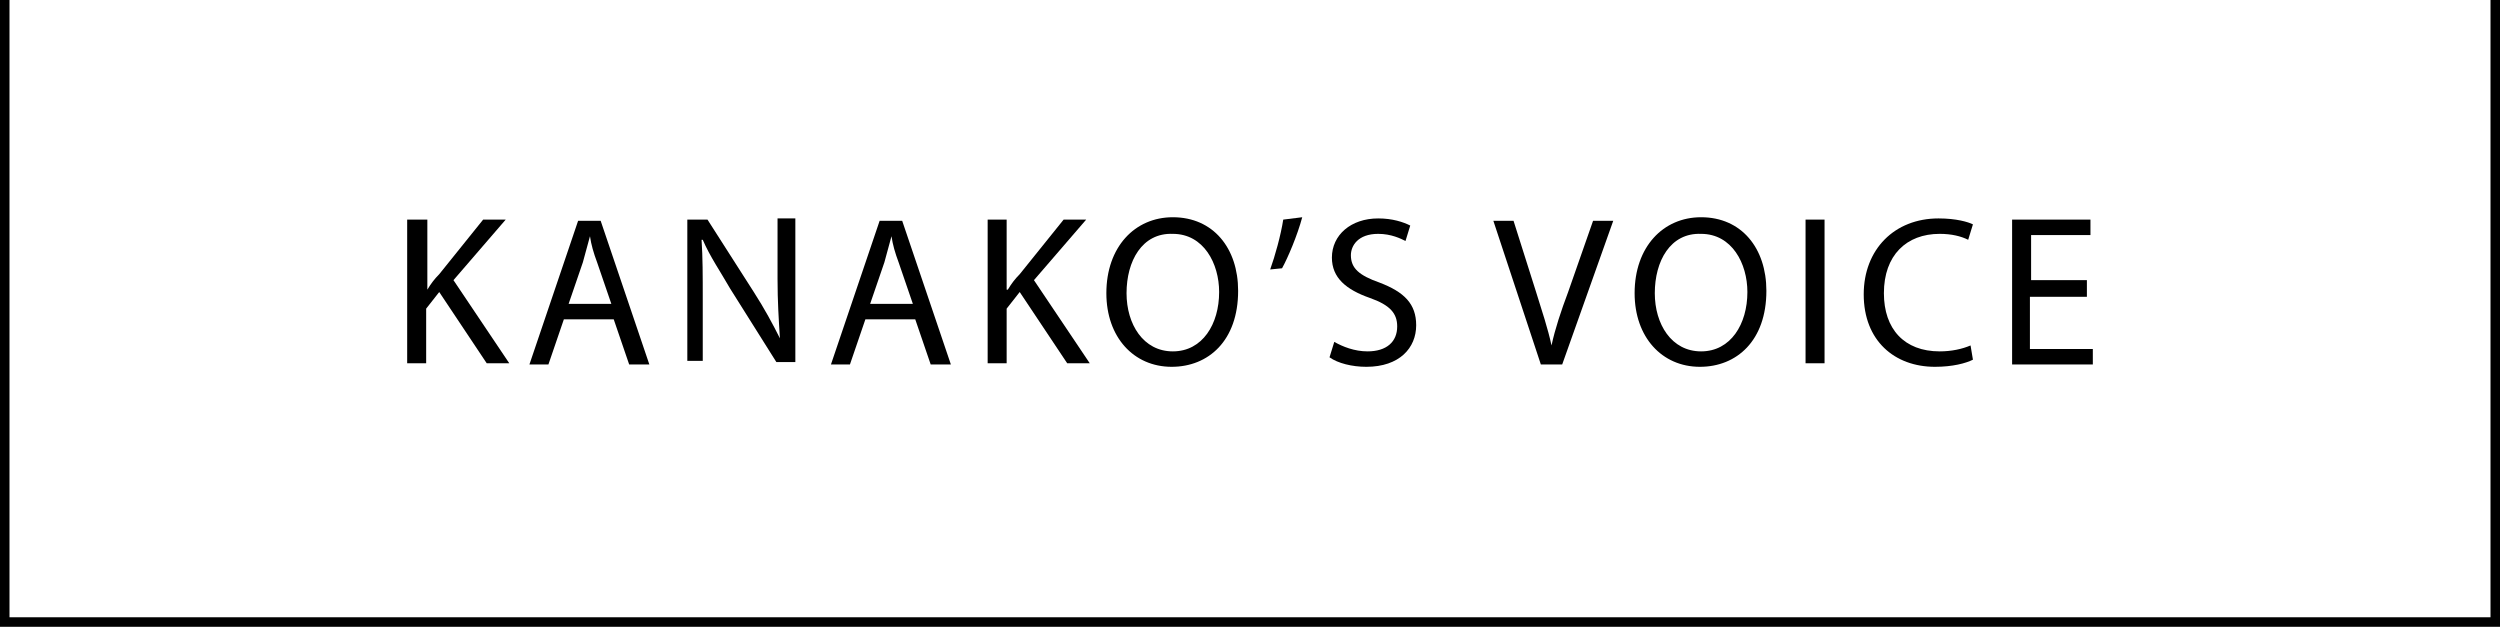 <?xml version="1.0" encoding="utf-8"?>
<!-- Generator: Adobe Illustrator 25.2.1, SVG Export Plug-In . SVG Version: 6.00 Build 0)  -->
<svg version="1.1" id="レイヤー_1" xmlns="http://www.w3.org/2000/svg" xmlns:xlink="http://www.w3.org/1999/xlink" x="0px"
	 y="0px" viewBox="0 0 210.6 52.8" style="enable-background:new 0 0 210.6 52.8;" xml:space="preserve">
<g id="レイヤー_2_1_">
	<g id="design">
		<polygon points="210.6,52.8 0,52.8 0,0 0.8,0 0.8,52 209.8,52 209.8,0 210.6,0 		"/>
		<g>
			<g>
				<path d="M34.4,18.5h1.6v5.9H36c0.3-0.5,0.6-0.9,1-1.3l3.7-4.6h1.9l-4.4,5.1l4.7,7h-1.9l-4-6L35.9,26v4.6h-1.6V18.5z"/>
				<path d="M47.5,26.9l-1.3,3.8h-1.6l4.1-12.1h1.9l4.1,12.1h-1.7l-1.3-3.8H47.5z M51.5,25.6l-1.2-3.5c-0.3-0.8-0.5-1.5-0.6-2.2h0
					c-0.2,0.7-0.4,1.5-0.6,2.2l-1.2,3.5H51.5z"/>
				<path d="M57.9,30.7V18.5h1.7l3.9,6.1c0.9,1.4,1.6,2.7,2.2,3.9l0,0c-0.1-1.6-0.2-3.1-0.2-5v-5.1H67v12.1h-1.6l-3.9-6.2
					c-0.8-1.4-1.7-2.7-2.3-4.1l-0.1,0c0.1,1.5,0.1,3,0.1,5v5.2H57.9z"/>
				<path d="M72.9,26.9l-1.3,3.8H70l4.1-12.1h1.9l4.1,12.1h-1.7l-1.3-3.8H72.9z M76.9,25.6l-1.2-3.5c-0.3-0.8-0.5-1.5-0.6-2.2h0
					c-0.2,0.7-0.4,1.5-0.6,2.2l-1.2,3.5H76.9z"/>
				<path d="M83.2,18.5h1.6v5.9h0.1c0.3-0.5,0.6-0.9,1-1.3l3.7-4.6h1.9l-4.4,5.1l4.7,7h-1.9l-4-6L84.8,26v4.6h-1.6V18.5z"/>
				<path d="M104.3,24.5c0,4.2-2.5,6.4-5.6,6.4c-3.2,0-5.5-2.5-5.5-6.2c0-3.9,2.4-6.4,5.6-6.4C102.2,18.3,104.3,20.9,104.3,24.5z
					 M94.9,24.7c0,2.6,1.4,4.9,3.9,4.9c2.5,0,3.9-2.3,3.9-5c0-2.4-1.3-4.9-3.9-4.9C96.2,19.6,94.9,22,94.9,24.7z"/>
				<path d="M109.7,18.3c-0.4,1.5-1.2,3.4-1.7,4.3l-1,0.1c0.4-1.1,0.9-2.9,1.1-4.2L109.7,18.3z"/>
				<path d="M112.4,28.8c0.7,0.4,1.7,0.8,2.8,0.8c1.6,0,2.5-0.8,2.5-2.1c0-1.1-0.6-1.8-2.3-2.4c-2-0.7-3.2-1.7-3.2-3.4
					c0-1.9,1.6-3.3,3.9-3.3c1.2,0,2.1,0.3,2.7,0.6l-0.4,1.3c-0.4-0.2-1.2-0.6-2.3-0.6c-1.7,0-2.3,1-2.3,1.8c0,1.1,0.7,1.7,2.4,2.3
					c2.1,0.8,3.1,1.8,3.1,3.6c0,1.9-1.4,3.5-4.2,3.5c-1.2,0-2.4-0.3-3.1-0.8L112.4,28.8z"/>
				<path d="M129.8,30.7l-4-12.1h1.7l1.9,6c0.5,1.6,1,3.1,1.3,4.5h0c0.3-1.4,0.8-2.9,1.4-4.5l2.1-6h1.7l-4.3,12.1H129.8z"/>
				<path d="M148.8,24.5c0,4.2-2.5,6.4-5.6,6.4c-3.2,0-5.5-2.5-5.5-6.2c0-3.9,2.4-6.4,5.6-6.4C146.7,18.3,148.8,20.9,148.8,24.5z
					 M139.4,24.7c0,2.6,1.4,4.9,3.9,4.9c2.5,0,3.9-2.3,3.9-5c0-2.4-1.3-4.9-3.9-4.9C140.7,19.6,139.4,22,139.4,24.7z"/>
				<path d="M153.7,18.5v12.1h-1.6V18.5H153.7z"/>
				<path d="M166.2,30.3c-0.6,0.3-1.7,0.6-3.2,0.6c-3.4,0-6-2.2-6-6.1c0-3.8,2.6-6.4,6.3-6.4c1.5,0,2.5,0.3,2.9,0.5l-0.4,1.3
					c-0.6-0.3-1.4-0.5-2.4-0.5c-2.8,0-4.7,1.8-4.7,5c0,3,1.7,4.9,4.7,4.9c1,0,1.9-0.2,2.6-0.5L166.2,30.3z"/>
				<path d="M175.7,25H171v4.4h5.3v1.3h-6.8V18.5h6.6v1.3h-5v3.8h4.7V25z"/>
			</g>
		</g>
	</g>
</g>
</svg>
